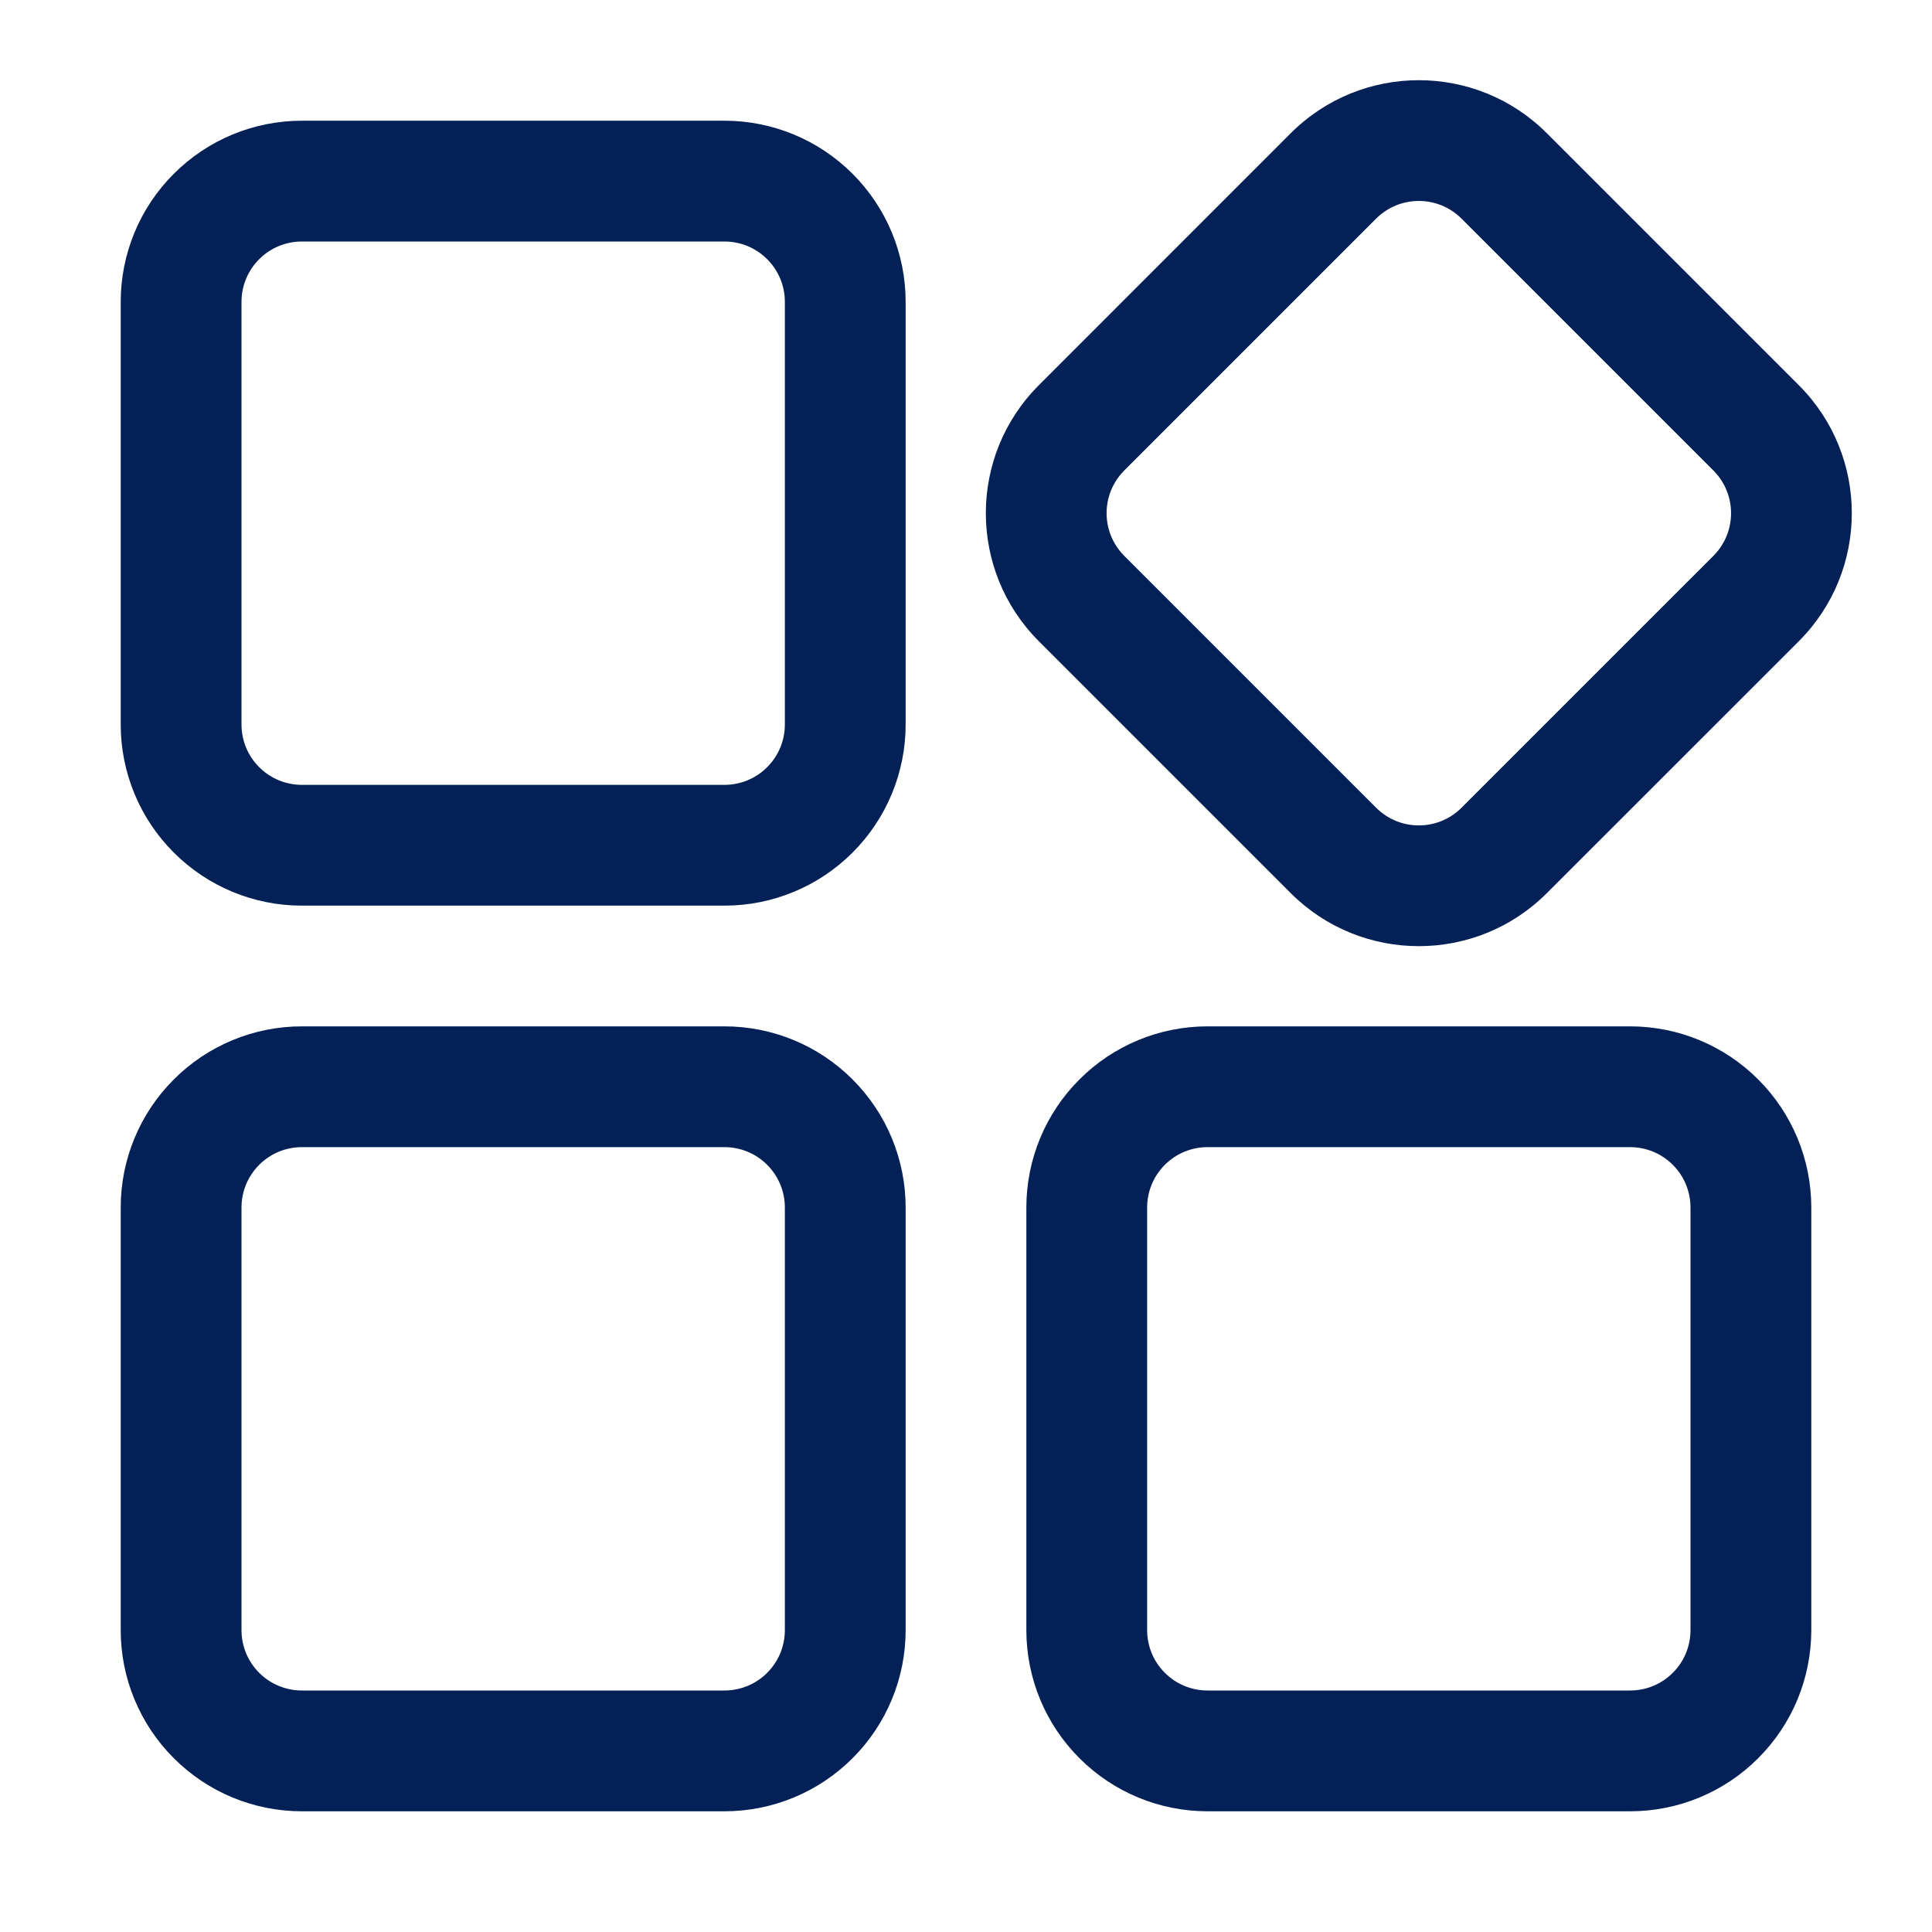 <svg width="25" height="25" viewBox="0 0 25 25" fill="none" xmlns="http://www.w3.org/2000/svg">
<path fill-rule="evenodd" clip-rule="evenodd" d="M11.719 15.625C11.719 15.003 11.472 14.407 11.032 13.968C10.593 13.528 9.997 13.281 9.375 13.281C7.823 13.281 5.458 13.281 3.906 13.281C3.284 13.281 2.688 13.528 2.249 13.968C1.809 14.407 1.562 15.003 1.562 15.625V21.094C1.562 21.716 1.809 22.312 2.249 22.751C2.688 23.191 3.284 23.438 3.906 23.438H9.375C9.997 23.438 10.593 23.191 11.032 22.751C11.472 22.312 11.719 21.716 11.719 21.094V15.625ZM23.438 15.625C23.438 15.003 23.191 14.407 22.751 13.968C22.312 13.528 21.716 13.281 21.094 13.281C19.542 13.281 17.177 13.281 15.625 13.281C15.003 13.281 14.407 13.528 13.968 13.968C13.528 14.407 13.281 15.003 13.281 15.625V21.094C13.281 21.716 13.528 22.312 13.968 22.751C14.407 23.191 15.003 23.438 15.625 23.438H21.094C21.716 23.438 22.312 23.191 22.751 22.751C23.191 22.312 23.438 21.716 23.438 21.094V15.625ZM10.156 15.625V21.094C10.156 21.301 10.074 21.5 9.927 21.646C9.781 21.793 9.582 21.875 9.375 21.875H3.906C3.699 21.875 3.5 21.793 3.354 21.646C3.207 21.5 3.125 21.301 3.125 21.094V15.625C3.125 15.418 3.207 15.219 3.354 15.073C3.5 14.926 3.699 14.844 3.906 14.844H9.375C9.582 14.844 9.781 14.926 9.927 15.073C10.074 15.219 10.156 15.418 10.156 15.625ZM21.875 15.625V21.094C21.875 21.301 21.793 21.5 21.646 21.646C21.5 21.793 21.301 21.875 21.094 21.875H15.625C15.418 21.875 15.219 21.793 15.073 21.646C14.926 21.5 14.844 21.301 14.844 21.094V15.625C14.844 15.418 14.926 15.219 15.073 15.073C15.219 14.926 15.418 14.844 15.625 14.844H21.094C21.301 14.844 21.5 14.926 21.646 15.073C21.793 15.219 21.875 15.418 21.875 15.625ZM20.016 11.557L23.276 8.298C24.191 7.383 24.191 5.898 23.276 4.984L20.016 1.724C19.102 0.809 17.617 0.809 16.702 1.724L13.443 4.984C12.528 5.898 12.528 7.383 13.443 8.298L16.702 11.557C17.617 12.472 19.102 12.472 20.016 11.557ZM11.719 3.906C11.719 3.284 11.472 2.688 11.032 2.249C10.593 1.809 9.997 1.562 9.375 1.562C7.823 1.562 5.458 1.562 3.906 1.562C3.284 1.562 2.688 1.809 2.249 2.249C1.809 2.688 1.562 3.284 1.562 3.906V9.375C1.562 9.997 1.809 10.593 2.249 11.032C2.688 11.472 3.284 11.719 3.906 11.719H9.375C9.997 11.719 10.593 11.472 11.032 11.032C11.472 10.593 11.719 9.997 11.719 9.375V3.906ZM22.171 7.193L18.912 10.452C18.607 10.757 18.112 10.757 17.807 10.452L14.548 7.193C14.243 6.888 14.243 6.393 14.548 6.088L17.807 2.829C18.112 2.524 18.607 2.524 18.912 2.829L22.171 6.088C22.476 6.393 22.476 6.888 22.171 7.193ZM10.156 3.906V9.375C10.156 9.582 10.074 9.781 9.927 9.927C9.781 10.074 9.582 10.156 9.375 10.156H3.906C3.699 10.156 3.5 10.074 3.354 9.927C3.207 9.781 3.125 9.582 3.125 9.375V3.906C3.125 3.699 3.207 3.5 3.354 3.354C3.5 3.207 3.699 3.125 3.906 3.125H9.375C9.582 3.125 9.781 3.207 9.927 3.354C10.074 3.5 10.156 3.699 10.156 3.906Z" fill="#032157"/>
</svg>
